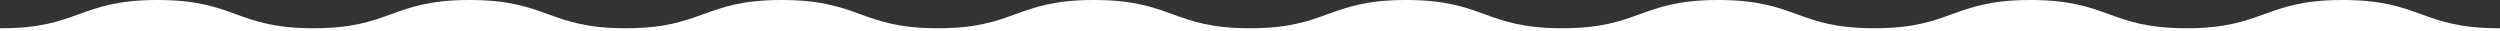 <svg width="1922" height="24" viewBox="0 0 1922 24" fill="none" xmlns="http://www.w3.org/2000/svg">
<rect x="0" y="0" width="1922" height="24" fill="#333333" stroke="none"/>
<path fill-rule="evenodd" clip-rule="evenodd" d="M60.635 10.923C75.689 5.473 90.822 0 121.002 0C151.182 0 166.31 5.473 181.361 10.923L181.378 10.929C196.316 16.338 211.183 21.72 241.003 21.72C270.823 21.72 285.69 16.338 300.628 10.929L300.645 10.923C315.696 5.473 330.825 0 361.004 0C391.184 0 406.312 5.473 421.364 10.923L421.38 10.929C436.319 16.338 451.186 21.72 481.006 21.72C510.826 21.72 525.692 16.338 540.631 10.929L540.647 10.923C555.699 5.473 570.827 0 601.007 0C631.186 0 646.315 5.473 661.366 10.923L661.383 10.929C676.321 16.338 691.188 21.72 721.008 21.72C750.828 21.72 765.695 16.338 780.633 10.929L780.65 10.923C795.701 5.473 810.829 0 841.009 0C871.189 0 886.317 5.473 901.368 10.923L901.385 10.929C916.324 16.338 931.19 21.72 961.01 21.72C990.833 21.72 1005.7 16.337 1020.64 10.928L1020.65 10.923C1035.7 5.473 1050.82 0 1080.99 0C1111.16 0 1126.29 5.473 1141.34 10.923L1141.36 10.928C1156.3 16.337 1171.17 21.72 1200.99 21.72C1230.81 21.72 1245.69 16.337 1260.63 10.928L1260.64 10.923C1275.7 5.473 1290.82 0 1320.99 0C1351.16 0 1366.29 5.473 1381.34 10.923L1381.36 10.928C1396.3 16.337 1411.17 21.72 1440.99 21.72C1470.82 21.72 1485.69 16.337 1500.63 10.928L1500.64 10.923C1515.7 5.473 1530.83 0 1561 0C1591.17 0 1606.29 5.473 1621.35 10.923L1621.36 10.928C1636.3 16.337 1651.17 21.72 1681 21.72C1710.82 21.72 1725.69 16.337 1740.63 10.928L1740.65 10.923C1755.7 5.473 1770.83 0 1801 0C1831.17 0 1846.3 5.473 1861.36 10.923L1861.37 10.929C1876.32 16.338 1891.19 21.72 1921 21.72H1922V24H0V21.72H1.001C30.808 21.72 45.675 16.338 60.615 10.93L60.635 10.923Z" fill="white"/>
</svg>
